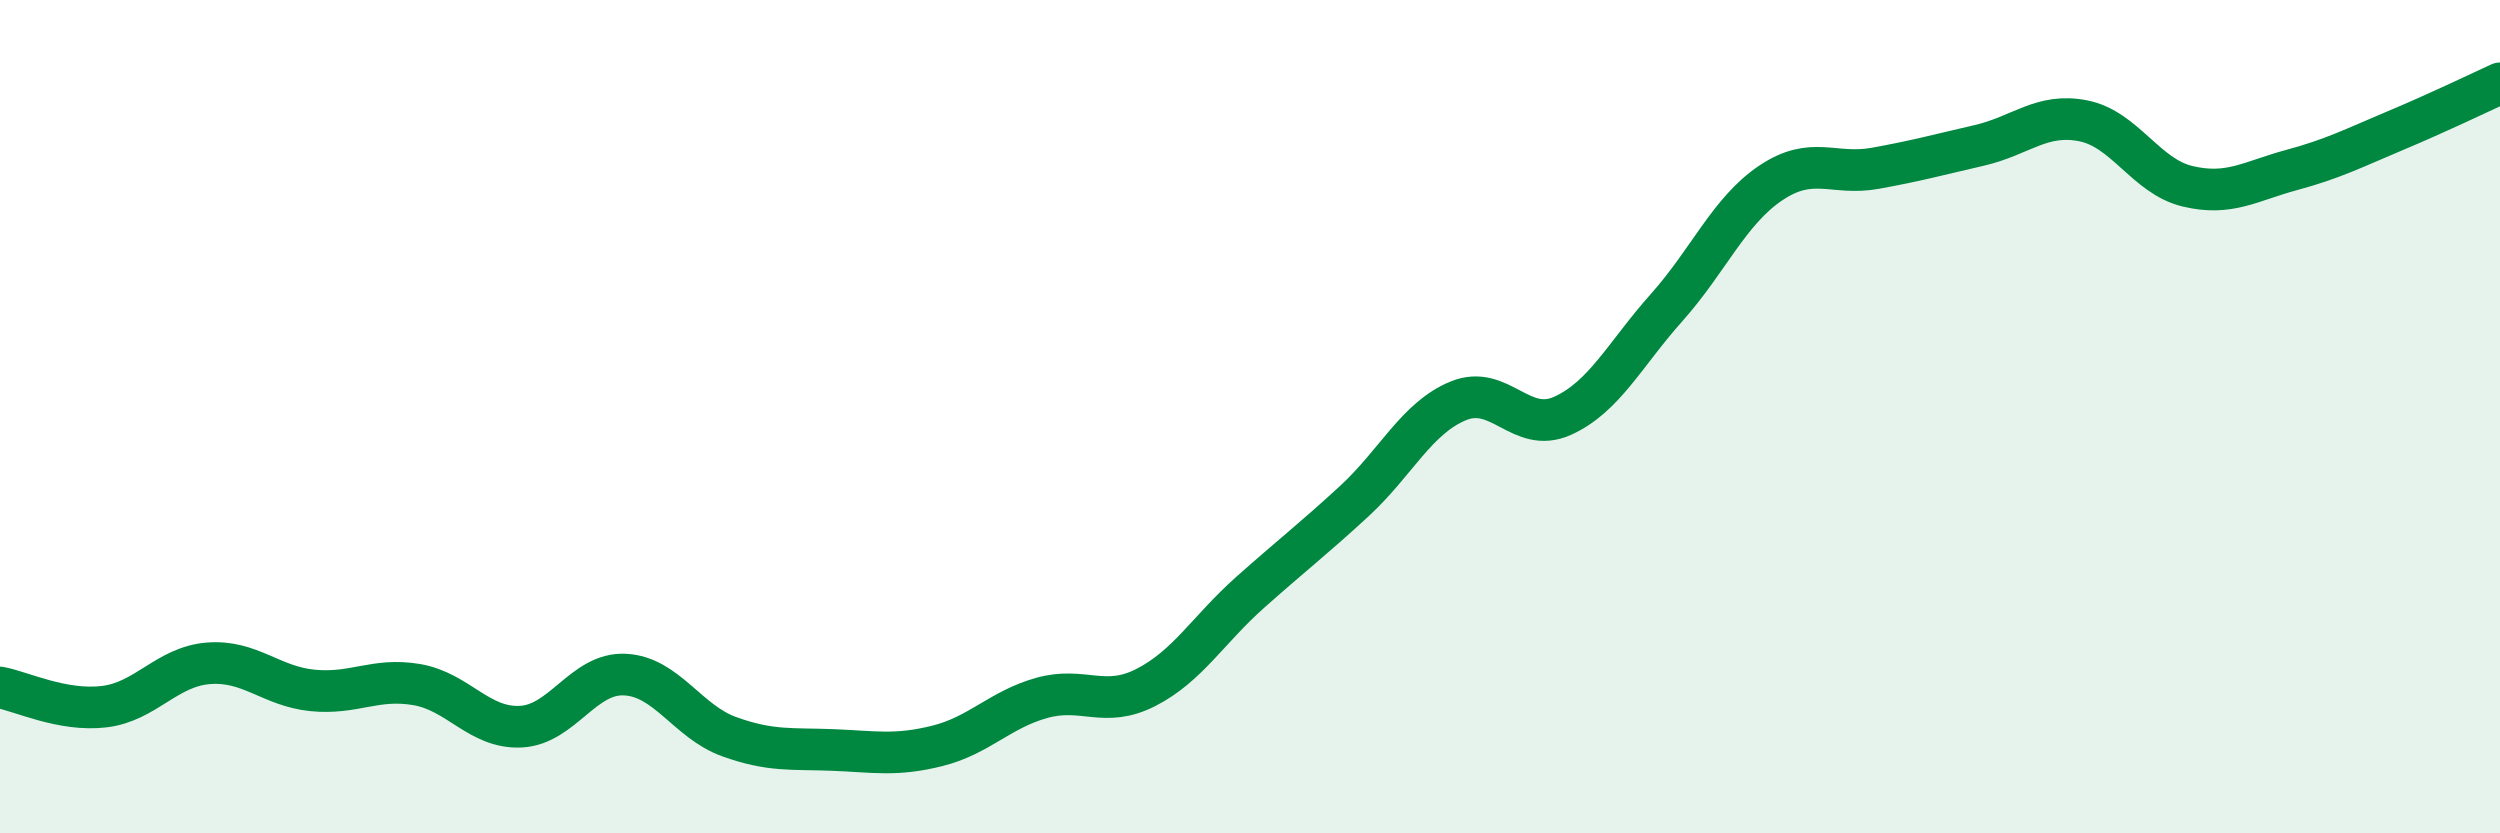 
    <svg width="60" height="20" viewBox="0 0 60 20" xmlns="http://www.w3.org/2000/svg">
      <path
        d="M 0,16.5 C 0.5,16.59 1.5,17.08 2.5,16.96 C 3.5,16.84 4,16 5,15.92 C 6,15.84 6.5,16.47 7.5,16.57 C 8.5,16.67 9,16.26 10,16.43 C 11,16.6 11.5,17.49 12.5,17.44 C 13.5,17.39 14,16.14 15,16.19 C 16,16.24 16.5,17.32 17.5,17.68 C 18.5,18.04 19,17.96 20,18 C 21,18.04 21.5,18.15 22.5,17.9 C 23.5,17.65 24,17.03 25,16.75 C 26,16.47 26.5,17.01 27.5,16.5 C 28.5,15.99 29,15.11 30,14.22 C 31,13.33 31.5,12.95 32.5,12.03 C 33.5,11.11 34,10.03 35,9.62 C 36,9.21 36.5,10.43 37.5,9.98 C 38.5,9.53 39,8.5 40,7.38 C 41,6.26 41.5,5.06 42.5,4.39 C 43.5,3.72 44,4.22 45,4.04 C 46,3.86 46.5,3.72 47.5,3.49 C 48.5,3.26 49,2.7 50,2.9 C 51,3.1 51.5,4.23 52.5,4.47 C 53.5,4.71 54,4.35 55,4.08 C 56,3.81 56.5,3.55 57.5,3.13 C 58.5,2.71 59.5,2.23 60,2L60 20L0 20Z"
        fill="#008740"
        opacity="0.1"
        stroke-linecap="round"
        stroke-linejoin="round"
      />
      <path
        d="M 0,16.5 C 0.5,16.59 1.5,17.08 2.5,16.96 C 3.5,16.84 4,16 5,15.92 C 6,15.84 6.5,16.47 7.5,16.57 C 8.5,16.67 9,16.26 10,16.43 C 11,16.6 11.5,17.49 12.5,17.44 C 13.5,17.39 14,16.14 15,16.19 C 16,16.24 16.5,17.32 17.5,17.68 C 18.5,18.04 19,17.96 20,18 C 21,18.04 21.5,18.15 22.5,17.9 C 23.5,17.65 24,17.03 25,16.75 C 26,16.47 26.5,17.01 27.5,16.5 C 28.5,15.99 29,15.11 30,14.22 C 31,13.33 31.5,12.95 32.5,12.03 C 33.5,11.11 34,10.03 35,9.62 C 36,9.21 36.5,10.43 37.5,9.98 C 38.5,9.53 39,8.5 40,7.38 C 41,6.26 41.5,5.06 42.5,4.39 C 43.5,3.72 44,4.22 45,4.04 C 46,3.86 46.5,3.72 47.5,3.49 C 48.5,3.26 49,2.7 50,2.9 C 51,3.1 51.5,4.23 52.5,4.47 C 53.5,4.71 54,4.35 55,4.08 C 56,3.81 56.5,3.55 57.5,3.13 C 58.5,2.71 59.5,2.23 60,2"
        stroke="#008740"
        stroke-width="1"
        fill="none"
        stroke-linecap="round"
        stroke-linejoin="round"
      />
    </svg>
  